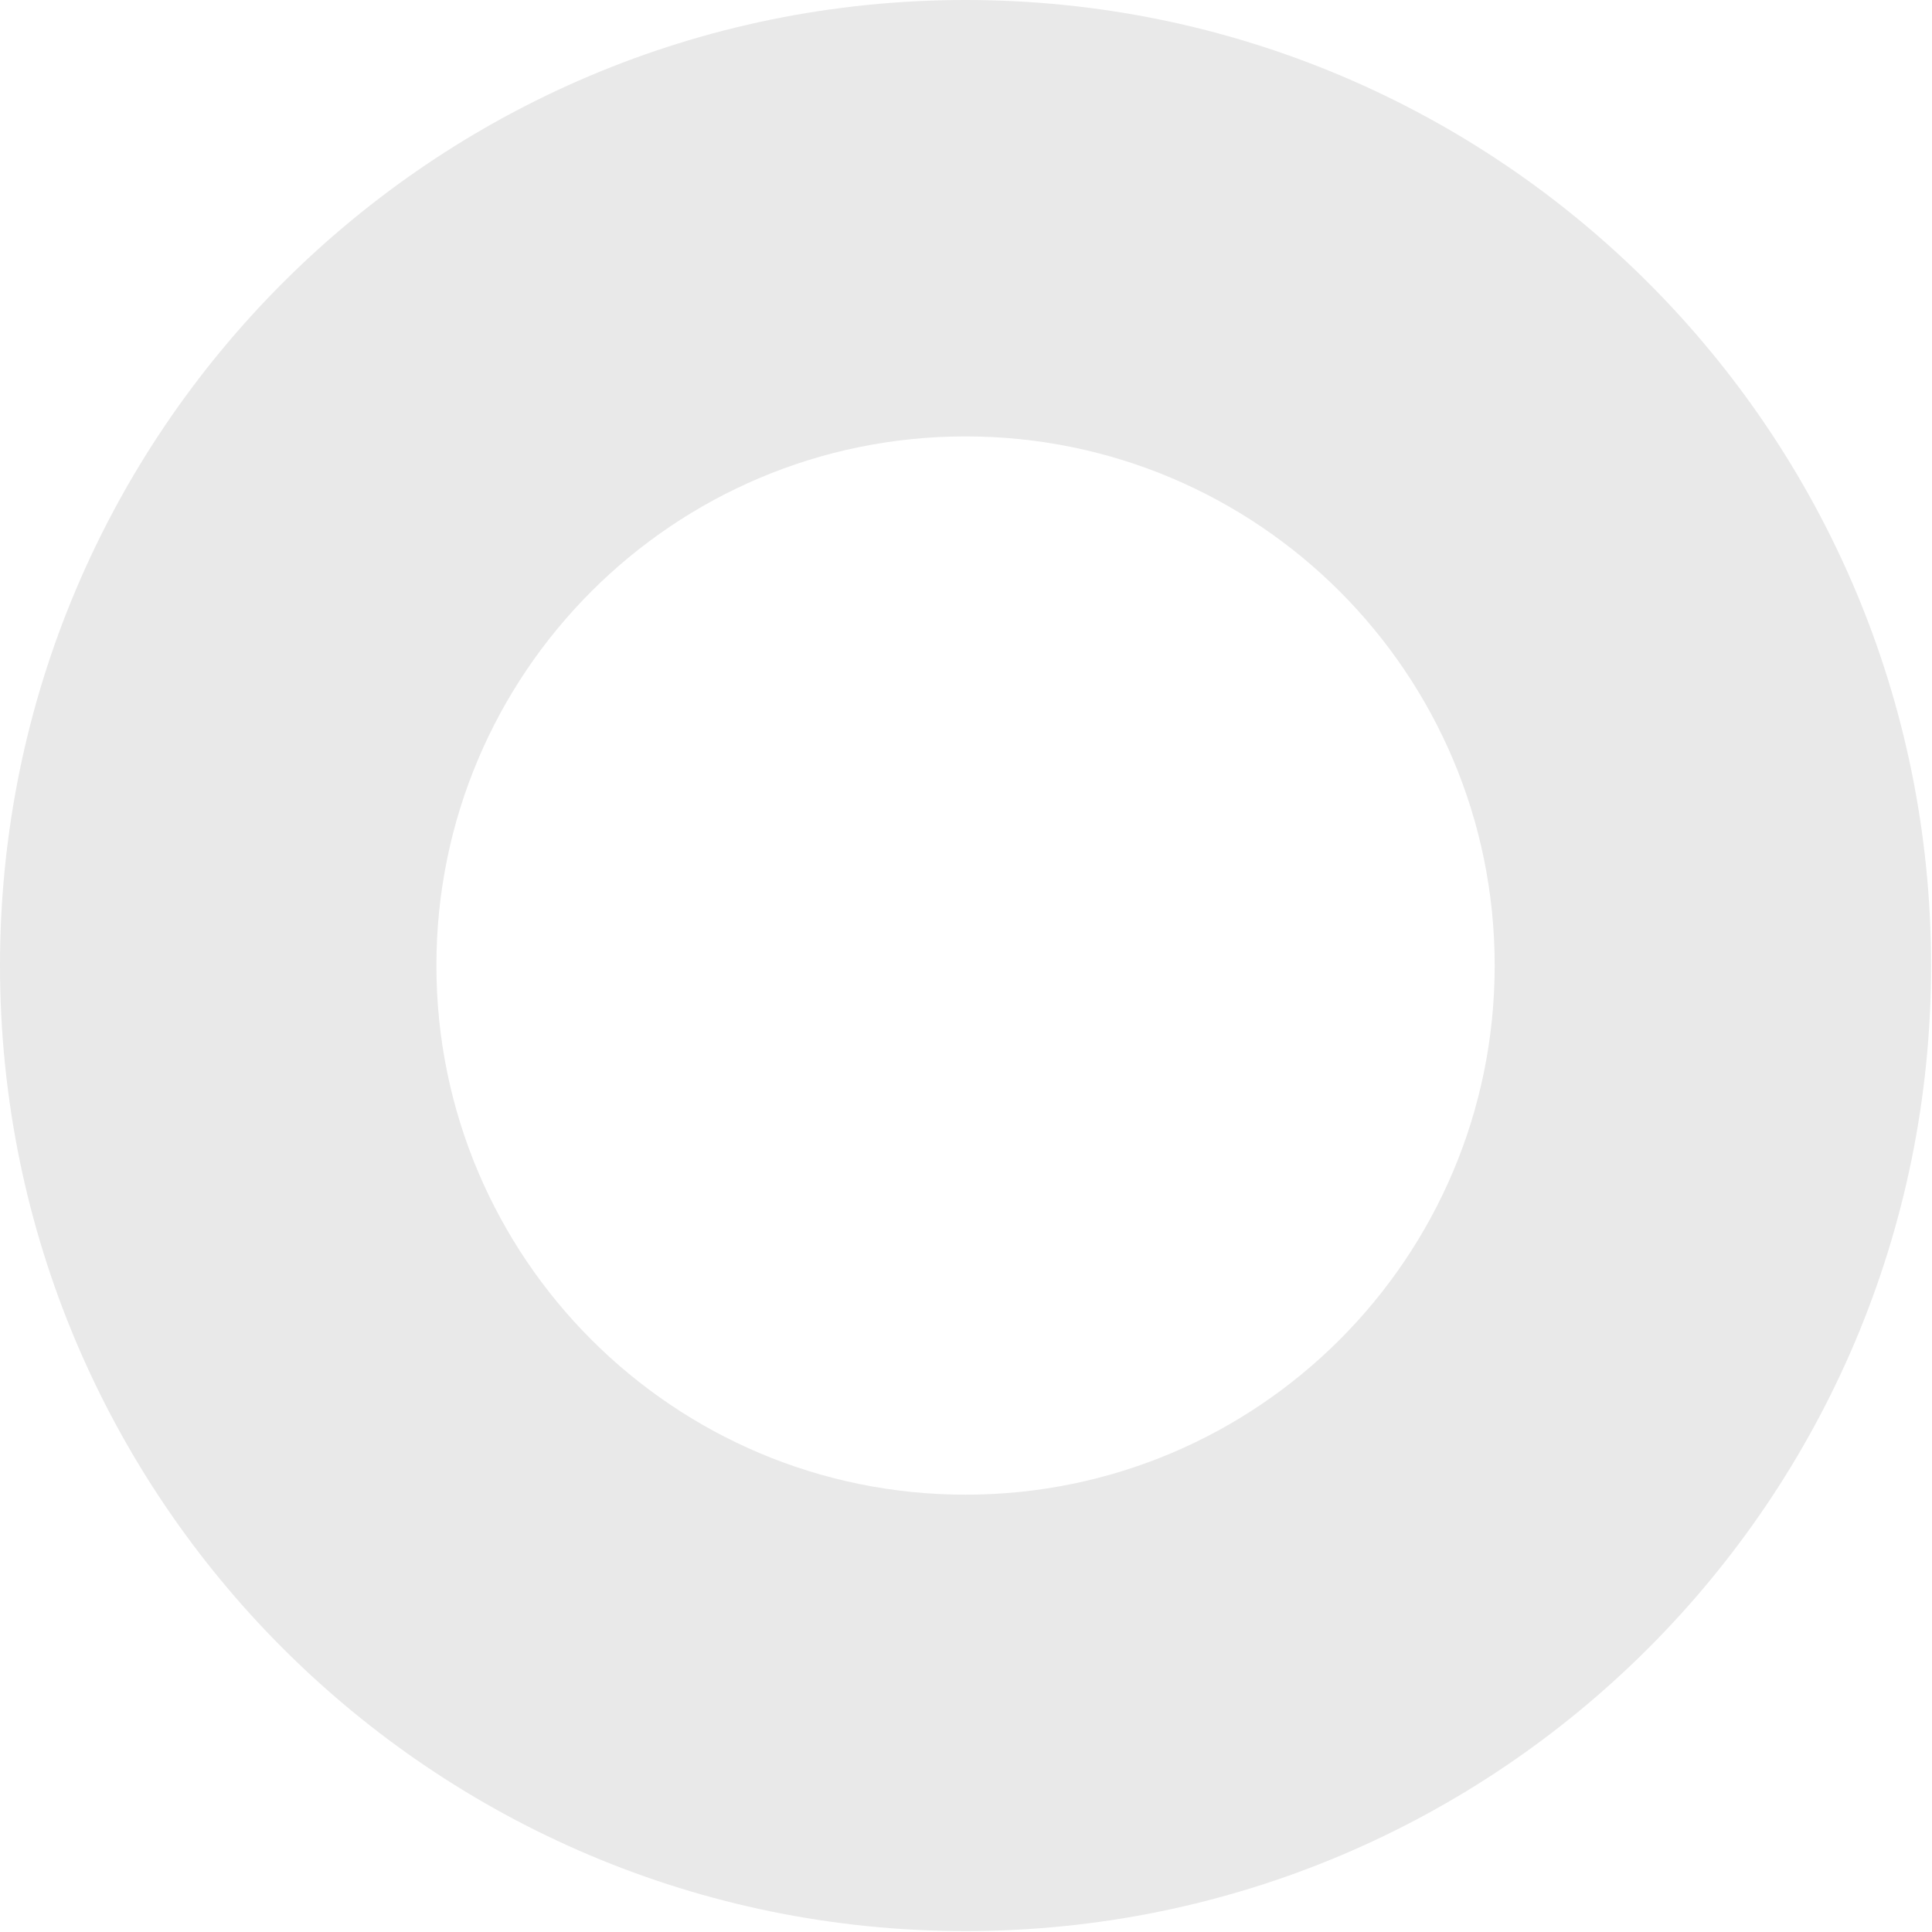 <?xml version="1.0" encoding="UTF-8"?>
<svg xmlns="http://www.w3.org/2000/svg" width="897" height="897" viewBox="0 0 897 897" fill="none">
  <path fill-rule="evenodd" clip-rule="evenodd" d="M448.286 896.572C695.868 896.572 896.572 695.868 896.572 448.286C896.572 200.705 695.868 0 448.286 0C200.705 0 0 200.705 0 448.286C0 695.868 200.705 896.572 448.286 896.572ZM448.286 693.957C583.966 693.957 693.957 583.966 693.957 448.286C693.957 312.606 583.966 202.615 448.286 202.615C312.606 202.615 202.615 312.606 202.615 448.286C202.615 583.966 312.606 693.957 448.286 693.957Z" fill="#E9E9E9"></path>
</svg>
